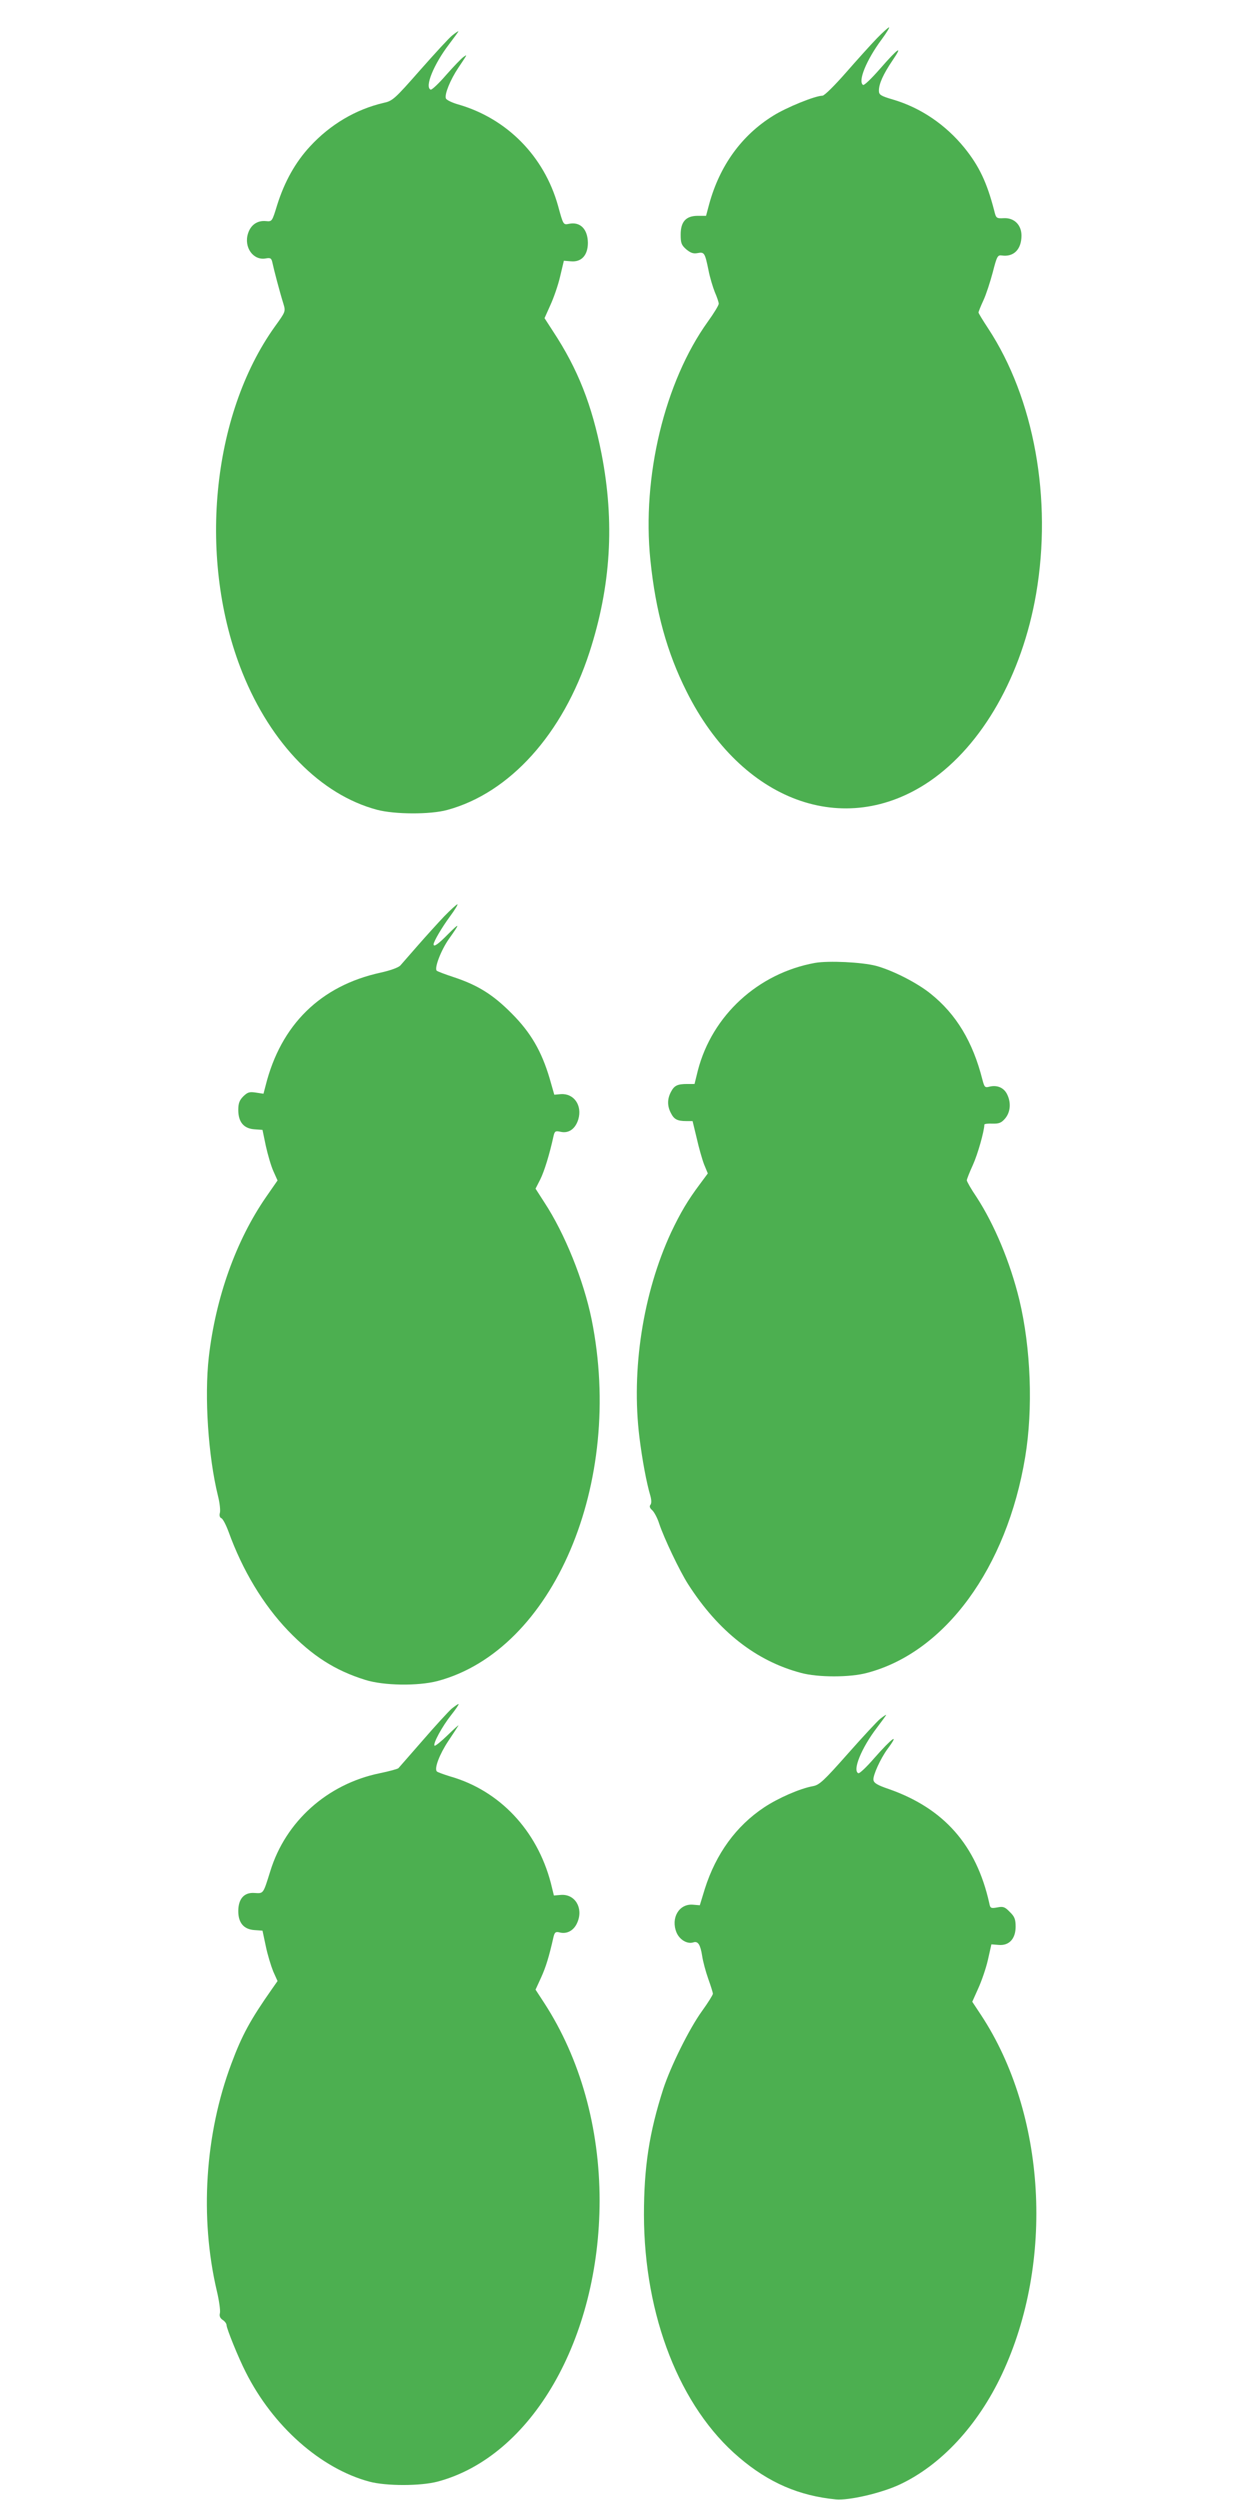 <?xml version="1.0" standalone="no"?>
<!DOCTYPE svg PUBLIC "-//W3C//DTD SVG 20010904//EN"
 "http://www.w3.org/TR/2001/REC-SVG-20010904/DTD/svg10.dtd">
<svg version="1.0" xmlns="http://www.w3.org/2000/svg"
 width="640pt" height="1280pt" viewBox="0 0 640 1280"
 preserveAspectRatio="xMidYMid meet">
<g transform="translate(0,1280) scale(0.1,-0.1)"
fill="#4caf50" stroke="none">
<path d="M4489 12603 c-31 -32 -102 -111 -158 -175 -57 -65 -110 -118 -120
-118 -37 0 -185 -60 -253 -103 -161 -100 -273 -255 -327 -452 l-16 -60 -42 0
c-61 0 -88 -30 -88 -96 0 -44 4 -54 29 -76 22 -18 36 -23 57 -19 35 7 38 2 56
-85 7 -38 23 -90 33 -115 11 -25 20 -52 20 -59 0 -8 -25 -49 -56 -92 -221
-308 -338 -794 -294 -1221 27 -263 85 -473 185 -672 281 -564 808 -758 1245
-460 270 185 473 542 545 960 83 485 -10 1000 -246 1359 -27 41 -49 77 -49 81
0 4 11 32 25 62 14 30 35 95 48 144 21 82 25 89 46 86 61 -9 101 31 101 102 0
54 -37 91 -89 89 -40 -2 -41 -1 -51 40 -37 143 -77 227 -152 320 -96 118 -223
205 -365 247 -65 19 -73 25 -73 46 0 35 22 84 70 155 56 82 29 64 -65 -44 -42
-48 -80 -85 -86 -82 -28 18 17 128 95 233 25 34 42 62 38 62 -4 0 -33 -26 -63
-57z"/>
<path d="M2316 12619 c-15 -11 -89 -92 -165 -178 -131 -149 -141 -158 -188
-168 -141 -33 -272 -110 -376 -223 -74 -80 -130 -179 -168 -300 -26 -85 -26
-85 -58 -82 -43 4 -77 -19 -91 -63 -23 -71 27 -141 92 -128 23 4 28 1 33 -23
7 -34 38 -152 56 -209 12 -40 11 -41 -43 -116 -327 -456 -397 -1199 -167
-1773 147 -366 401 -625 689 -702 90 -24 273 -25 360 -1 320 87 592 389 728
807 110 339 130 666 62 1016 -49 250 -121 434 -248 627 l-44 68 30 67 c17 37
40 103 50 147 l19 80 36 -3 c54 -5 87 31 87 95 -1 70 -39 109 -97 97 -29 -6
-29 -6 -56 93 -71 253 -261 446 -510 518 -32 9 -61 23 -64 31 -8 21 23 96 63
156 48 72 48 71 28 57 -11 -7 -50 -48 -89 -92 -38 -44 -74 -78 -80 -76 -32 13
16 130 94 232 28 37 50 67 48 67 -3 0 -16 -9 -31 -21z"/>
<path d="M2274 8108 c-33 -35 -93 -101 -134 -148 -41 -47 -81 -93 -90 -103
-10 -11 -52 -26 -102 -37 -306 -67 -510 -266 -588 -578 l-11 -42 -39 6 c-33 5
-42 2 -64 -19 -20 -20 -26 -36 -26 -70 0 -62 28 -95 82 -99 l42 -3 17 -82 c10
-45 27 -104 39 -130 l21 -47 -59 -85 c-154 -223 -258 -515 -293 -820 -23 -203
-3 -507 47 -710 9 -35 13 -74 10 -86 -4 -14 -1 -25 7 -28 8 -3 24 -34 37 -69
72 -199 177 -373 305 -507 125 -130 241 -204 395 -252 95 -30 270 -32 370 -6
593 158 958 1014 789 1852 -41 200 -137 439 -242 599 l-45 70 24 47 c21 42 48
130 68 222 6 26 10 28 37 22 41 -9 75 15 90 64 21 72 -23 134 -90 129 l-33 -3
-24 84 c-41 138 -96 234 -194 332 -95 96 -173 145 -297 186 -43 14 -82 29 -87
33 -13 13 21 103 62 162 59 83 58 87 -3 26 -51 -52 -75 -69 -75 -53 0 14 42
86 84 143 25 34 42 62 38 62 -4 0 -35 -28 -68 -62z"/>
<path d="M4173 7870 c-292 -53 -527 -269 -600 -551 l-17 -69 -37 0 c-51 0 -67
-8 -84 -41 -19 -36 -19 -72 0 -108 16 -32 33 -41 79 -41 l32 0 21 -87 c11 -49
28 -109 38 -135 l19 -46 -40 -54 c-63 -84 -100 -147 -148 -248 -144 -311 -205
-704 -162 -1050 14 -113 36 -232 56 -299 6 -22 6 -39 0 -46 -6 -7 -3 -17 9
-27 10 -9 27 -40 36 -69 25 -75 105 -243 148 -310 155 -242 348 -393 577 -454
87 -24 253 -24 340 0 399 105 715 537 809 1105 41 248 29 559 -30 805 -47 193
-128 386 -219 526 -28 41 -50 80 -50 86 0 5 14 41 31 78 25 55 58 172 59 207
0 4 19 6 41 5 34 -1 46 4 65 26 28 33 32 83 9 127 -17 32 -51 46 -90 36 -22
-6 -25 -2 -35 36 -49 194 -134 335 -265 440 -69 56 -195 120 -280 143 -74 19
-242 27 -312 15z"/>
<path d="M2313 4052 c-17 -15 -84 -88 -148 -162 -65 -74 -121 -139 -125 -143
-4 -4 -47 -16 -96 -26 -268 -55 -482 -247 -560 -501 -37 -118 -34 -115 -81
-112 -53 4 -83 -30 -83 -93 0 -60 28 -93 82 -97 l42 -3 17 -80 c9 -44 27 -102
38 -129 l22 -49 -28 -40 c-111 -158 -154 -237 -208 -382 -136 -362 -163 -788
-75 -1164 12 -50 19 -102 16 -114 -4 -16 1 -26 14 -35 11 -7 20 -19 20 -27 0
-17 61 -168 98 -240 139 -277 384 -494 633 -561 86 -23 261 -23 349 0 482 128
829 730 830 1438 0 374 -99 728 -283 1012 l-45 69 28 61 c25 55 41 107 64 209
6 24 11 28 31 23 38 -10 74 10 91 51 32 74 -12 147 -85 141 l-35 -3 -16 65
c-71 270 -263 473 -516 545 -32 10 -63 21 -67 25 -15 14 13 88 59 157 25 37
48 73 51 78 3 6 -22 -17 -55 -49 -34 -33 -64 -57 -67 -54 -10 9 39 99 85 157
23 29 40 54 38 56 -2 2 -17 -9 -35 -23z"/>
<path d="M4506 3999 c-14 -11 -89 -92 -166 -179 -122 -138 -145 -159 -177
-165 -67 -12 -179 -61 -251 -109 -143 -95 -246 -237 -303 -416 l-26 -85 -35 3
c-71 6 -115 -68 -84 -143 16 -37 55 -60 86 -50 24 8 36 -12 45 -69 4 -28 18
-80 31 -117 13 -36 24 -71 24 -77 0 -6 -25 -46 -56 -89 -65 -90 -160 -282
-198 -398 -72 -224 -99 -400 -99 -645 1 -518 184 -985 487 -1242 152 -130 309
-197 496 -215 67 -6 232 32 326 76 212 99 401 303 524 565 270 575 226 1333
-107 1839 l-45 68 30 67 c17 37 40 103 50 147 l18 80 37 -3 c53 -5 87 31 87
93 0 38 -5 52 -30 76 -25 26 -34 29 -64 23 -33 -6 -36 -4 -41 22 -66 297 -232
485 -514 584 -59 20 -77 31 -79 47 -3 23 36 109 72 158 64 86 26 60 -69 -48
-38 -44 -74 -78 -80 -76 -32 13 16 130 94 232 28 37 50 67 48 67 -3 0 -16 -9
-31 -21z"/>
</g>
</svg>
